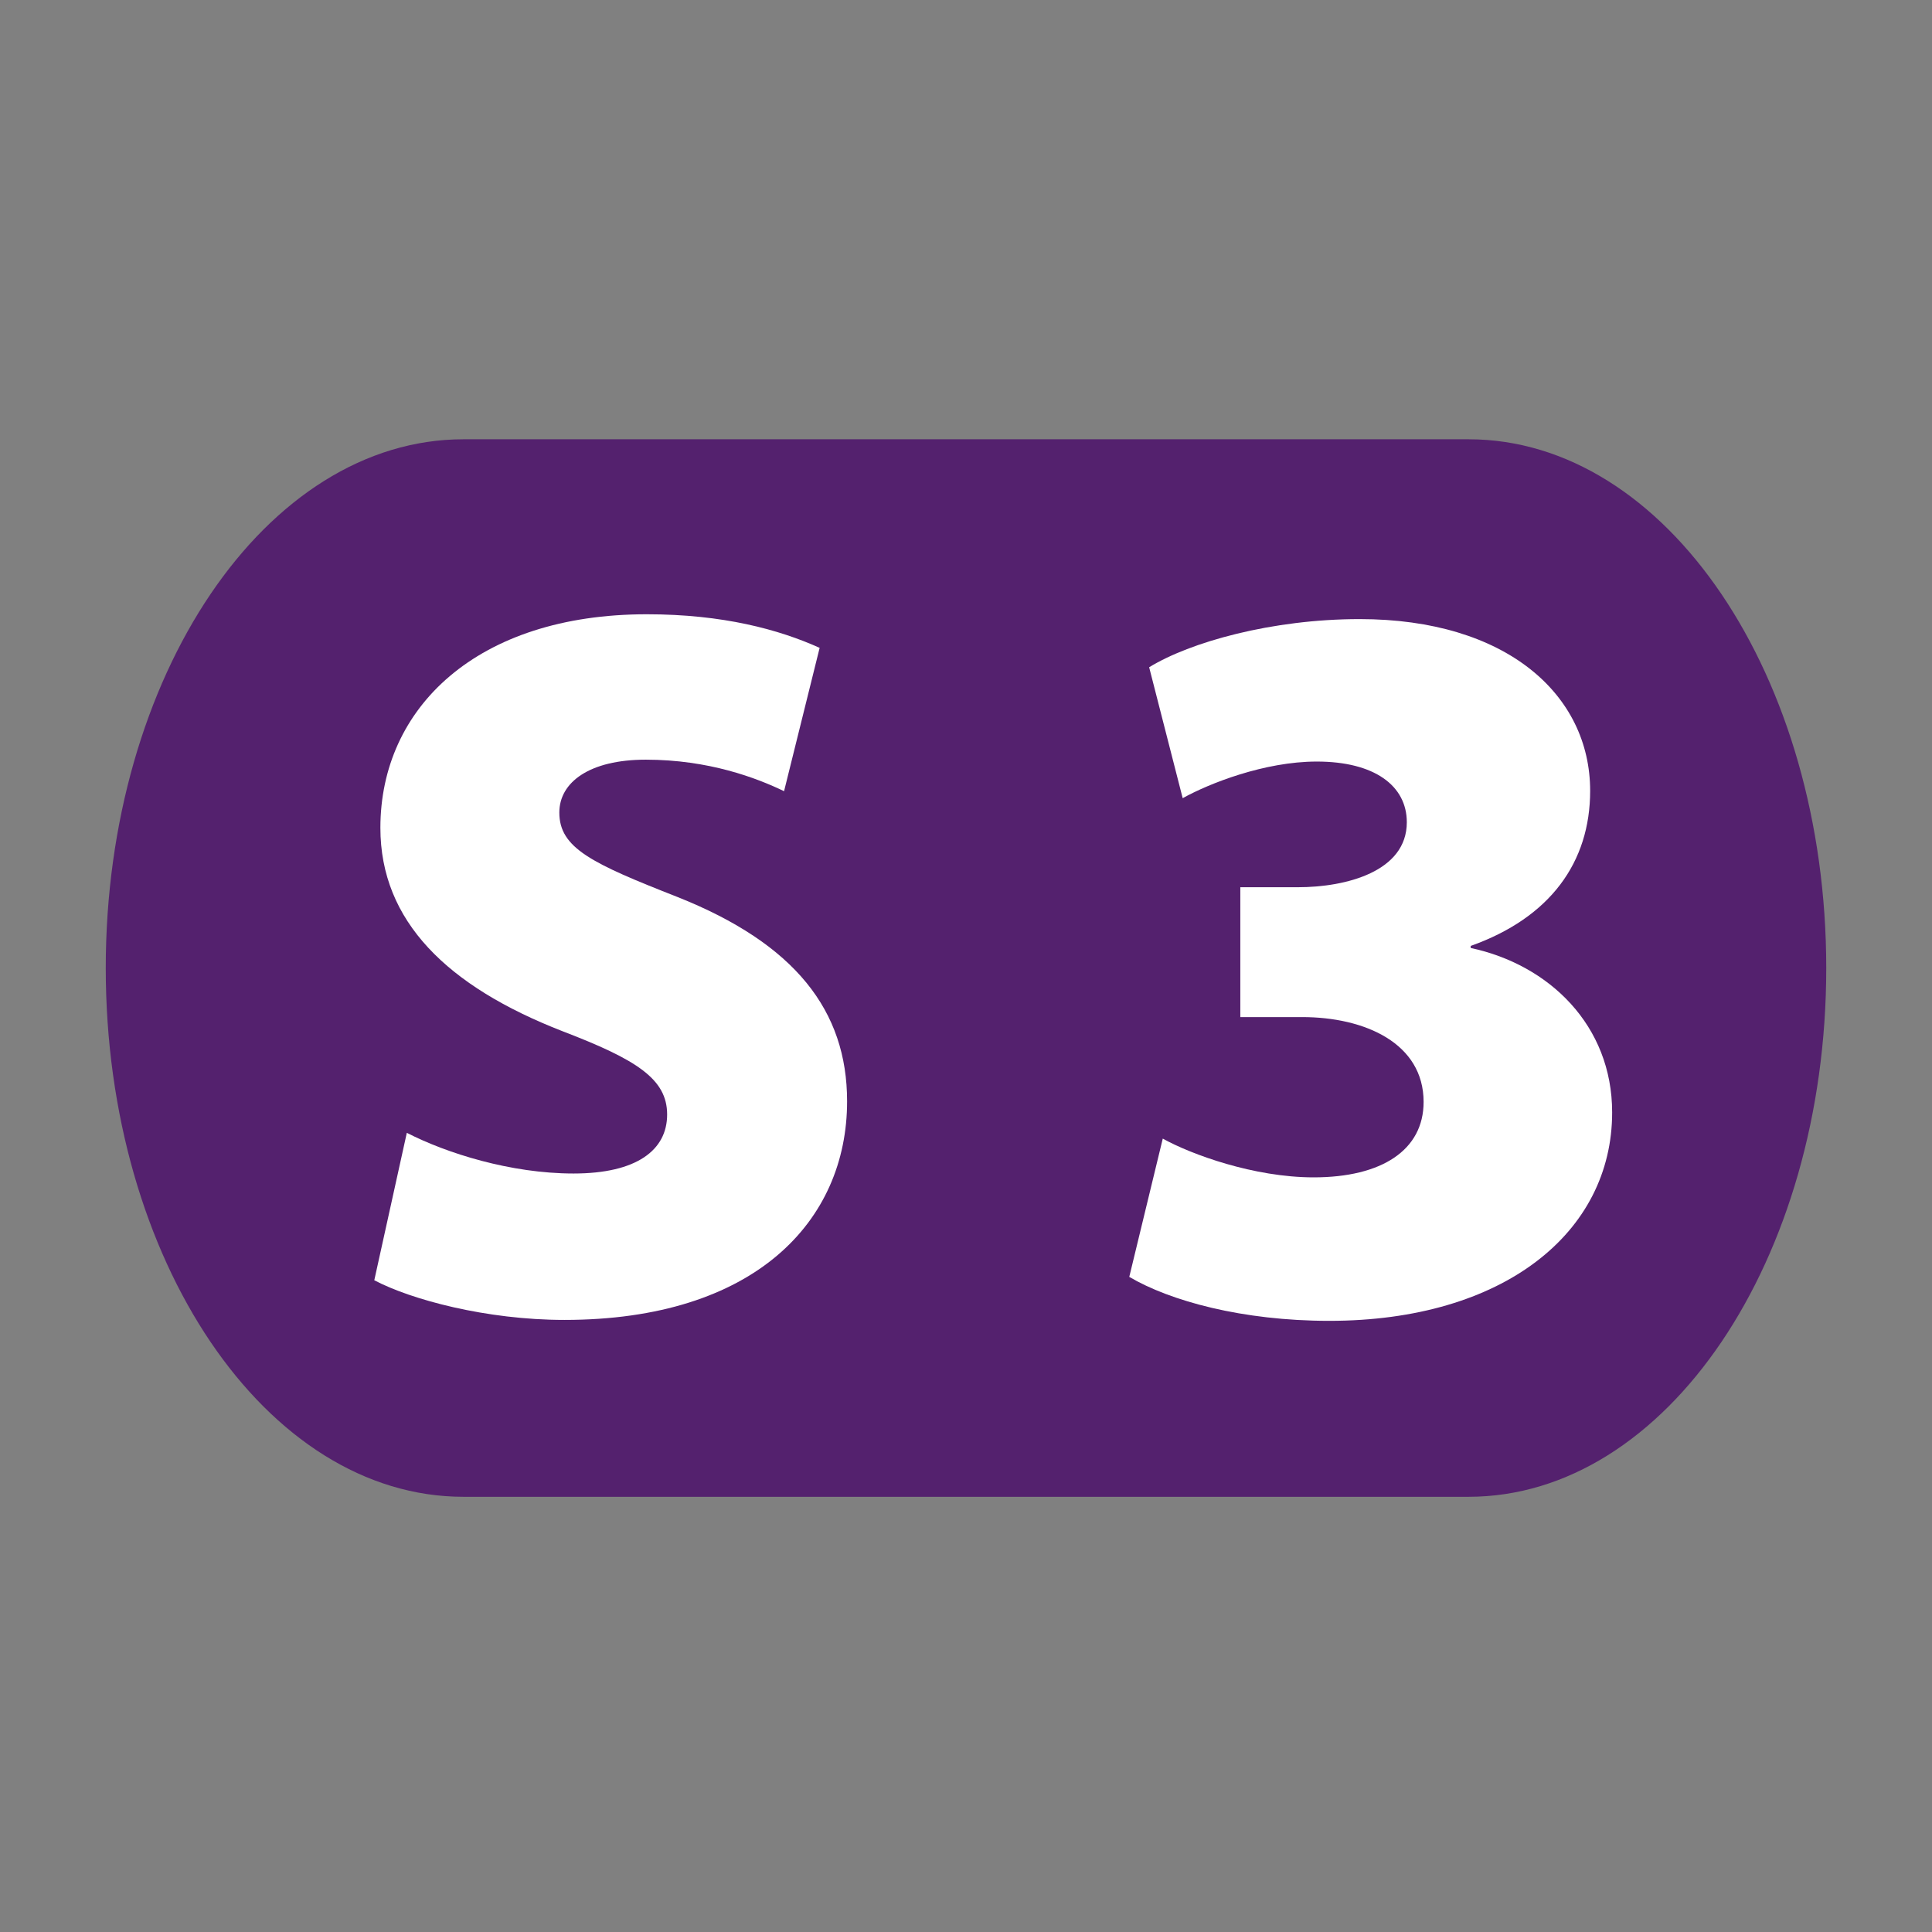 <svg width="475" height="475" viewBox="0 0 475 475" fill="none" xmlns="http://www.w3.org/2000/svg">
<rect x="0" y="0" width="475" height="475" fill="#808080" stroke="none"/>
<g clip-path="url(#clip0_1438_105)">
<path fill-rule="evenodd" clip-rule="evenodd" d="M113.946 108H361.054C409.628 108 449 166.199 449 238.001C449 309.789 409.628 368 361.054 368H113.946C65.371 368 26 309.789 26 238.001C26 166.199 65.371 108 113.946 108Z" fill="#54216E"/>
<path fill-rule="evenodd" clip-rule="evenodd" d="M92.022 314.76C101.017 319.508 119.527 324.514 138.773 324.514C185.521 324.514 208.266 300.263 208.266 270.765C208.266 248.518 195.511 232.026 166.514 220.515C145.512 212.27 137.516 208.52 137.516 199.776C137.516 192.276 145.014 186.773 158.765 186.773C174.261 186.773 186.02 191.268 192.77 194.52L201.516 159.28C191.513 154.772 177.76 151.023 159.015 151.023C117.272 151.023 93.521 174.019 93.521 203.525C93.521 226.521 110.023 242.526 138.273 253.524C156.522 260.513 164.021 265.271 164.021 274.017C164.021 282.772 156.522 288.517 141.014 288.517C125.518 288.517 109.774 283.52 100.021 278.512L92.022 314.76Z" fill="white"/>
<path fill-rule="evenodd" clip-rule="evenodd" d="M277.642 313.932C287.68 319.852 305.453 324.741 326.822 324.741C369.572 324.741 396.361 303.112 396.361 273.495C396.361 252.126 380.903 237.189 361.588 233.07V232.561C381.166 225.607 390.953 211.964 390.953 194.438C390.953 170.756 370.343 152.211 334.297 152.211C312.667 152.211 292.578 157.882 282.53 164.052L290.776 196.241C297.22 192.647 310.864 187.235 323.738 187.235C337.904 187.235 345.878 193.158 345.878 202.163C345.878 214.275 330.951 218.133 319.1 218.133H304.943V250.06H320.13C335.592 250.06 350.007 256.505 350.007 270.919C350.007 282.772 339.708 289.465 322.966 289.465C308.288 289.465 292.829 283.806 285.877 279.936L277.642 313.932Z" fill="white"/>
</g>
<defs>
<clipPath id="clip0_1438_105">
<rect width="423" height="260" fill="white" transform="translate(26 108)"/>
</clipPath>
</defs>
</svg>
